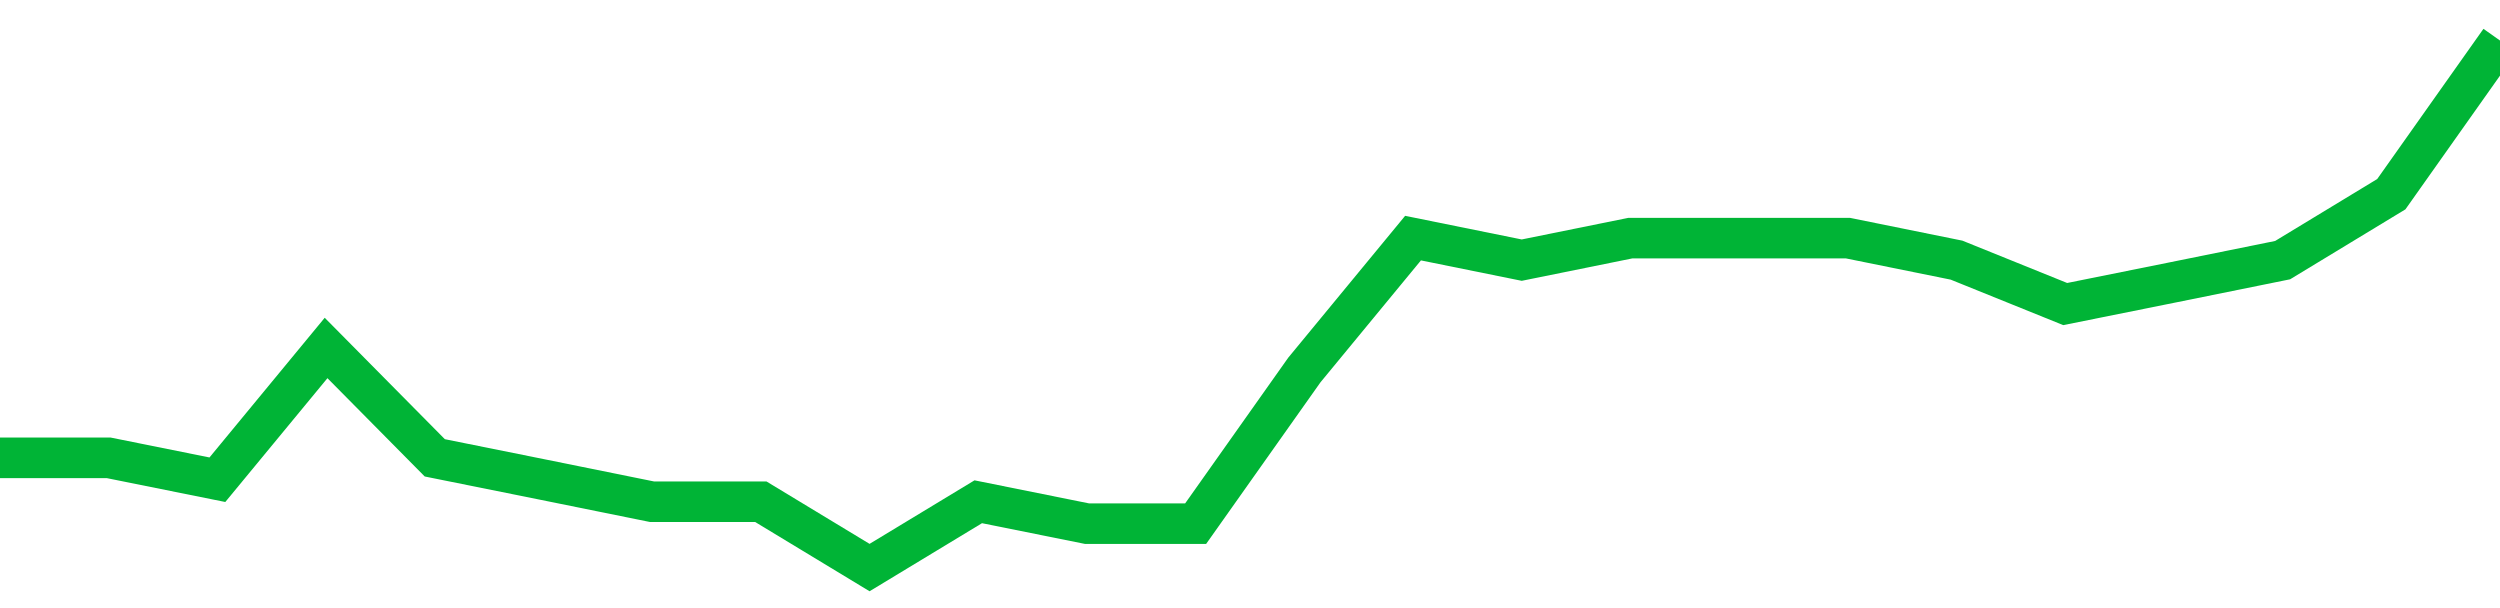 <!-- Generated with https://github.com/jxxe/sparkline/ --><svg viewBox="0 0 185 45" class="sparkline" xmlns="http://www.w3.org/2000/svg"><path class="sparkline--fill" d="M 0 33.88 L 0 33.88 L 8.043 33.88 L 16.087 35.5 L 24.13 25.75 L 32.174 33.88 L 40.217 35.5 L 48.261 37.13 L 56.304 37.13 L 64.348 42 L 72.391 37.13 L 80.435 38.75 L 88.478 38.75 L 96.522 27.38 L 104.565 17.62 L 112.609 19.25 L 120.652 17.62 L 128.696 17.62 L 136.739 17.62 L 144.783 19.25 L 152.826 22.5 L 160.87 20.88 L 168.913 19.25 L 176.957 14.37 L 185 3 V 45 L 0 45 Z" stroke="none" fill="none" ></path><path class="sparkline--line" d="M 0 33.88 L 0 33.88 L 8.043 33.88 L 16.087 35.5 L 24.13 25.75 L 32.174 33.88 L 40.217 35.5 L 48.261 37.13 L 56.304 37.13 L 64.348 42 L 72.391 37.13 L 80.435 38.75 L 88.478 38.75 L 96.522 27.38 L 104.565 17.62 L 112.609 19.25 L 120.652 17.62 L 128.696 17.62 L 136.739 17.62 L 144.783 19.25 L 152.826 22.5 L 160.87 20.88 L 168.913 19.25 L 176.957 14.37 L 185 3" fill="none" stroke-width="3" stroke="#00B436" ></path></svg>